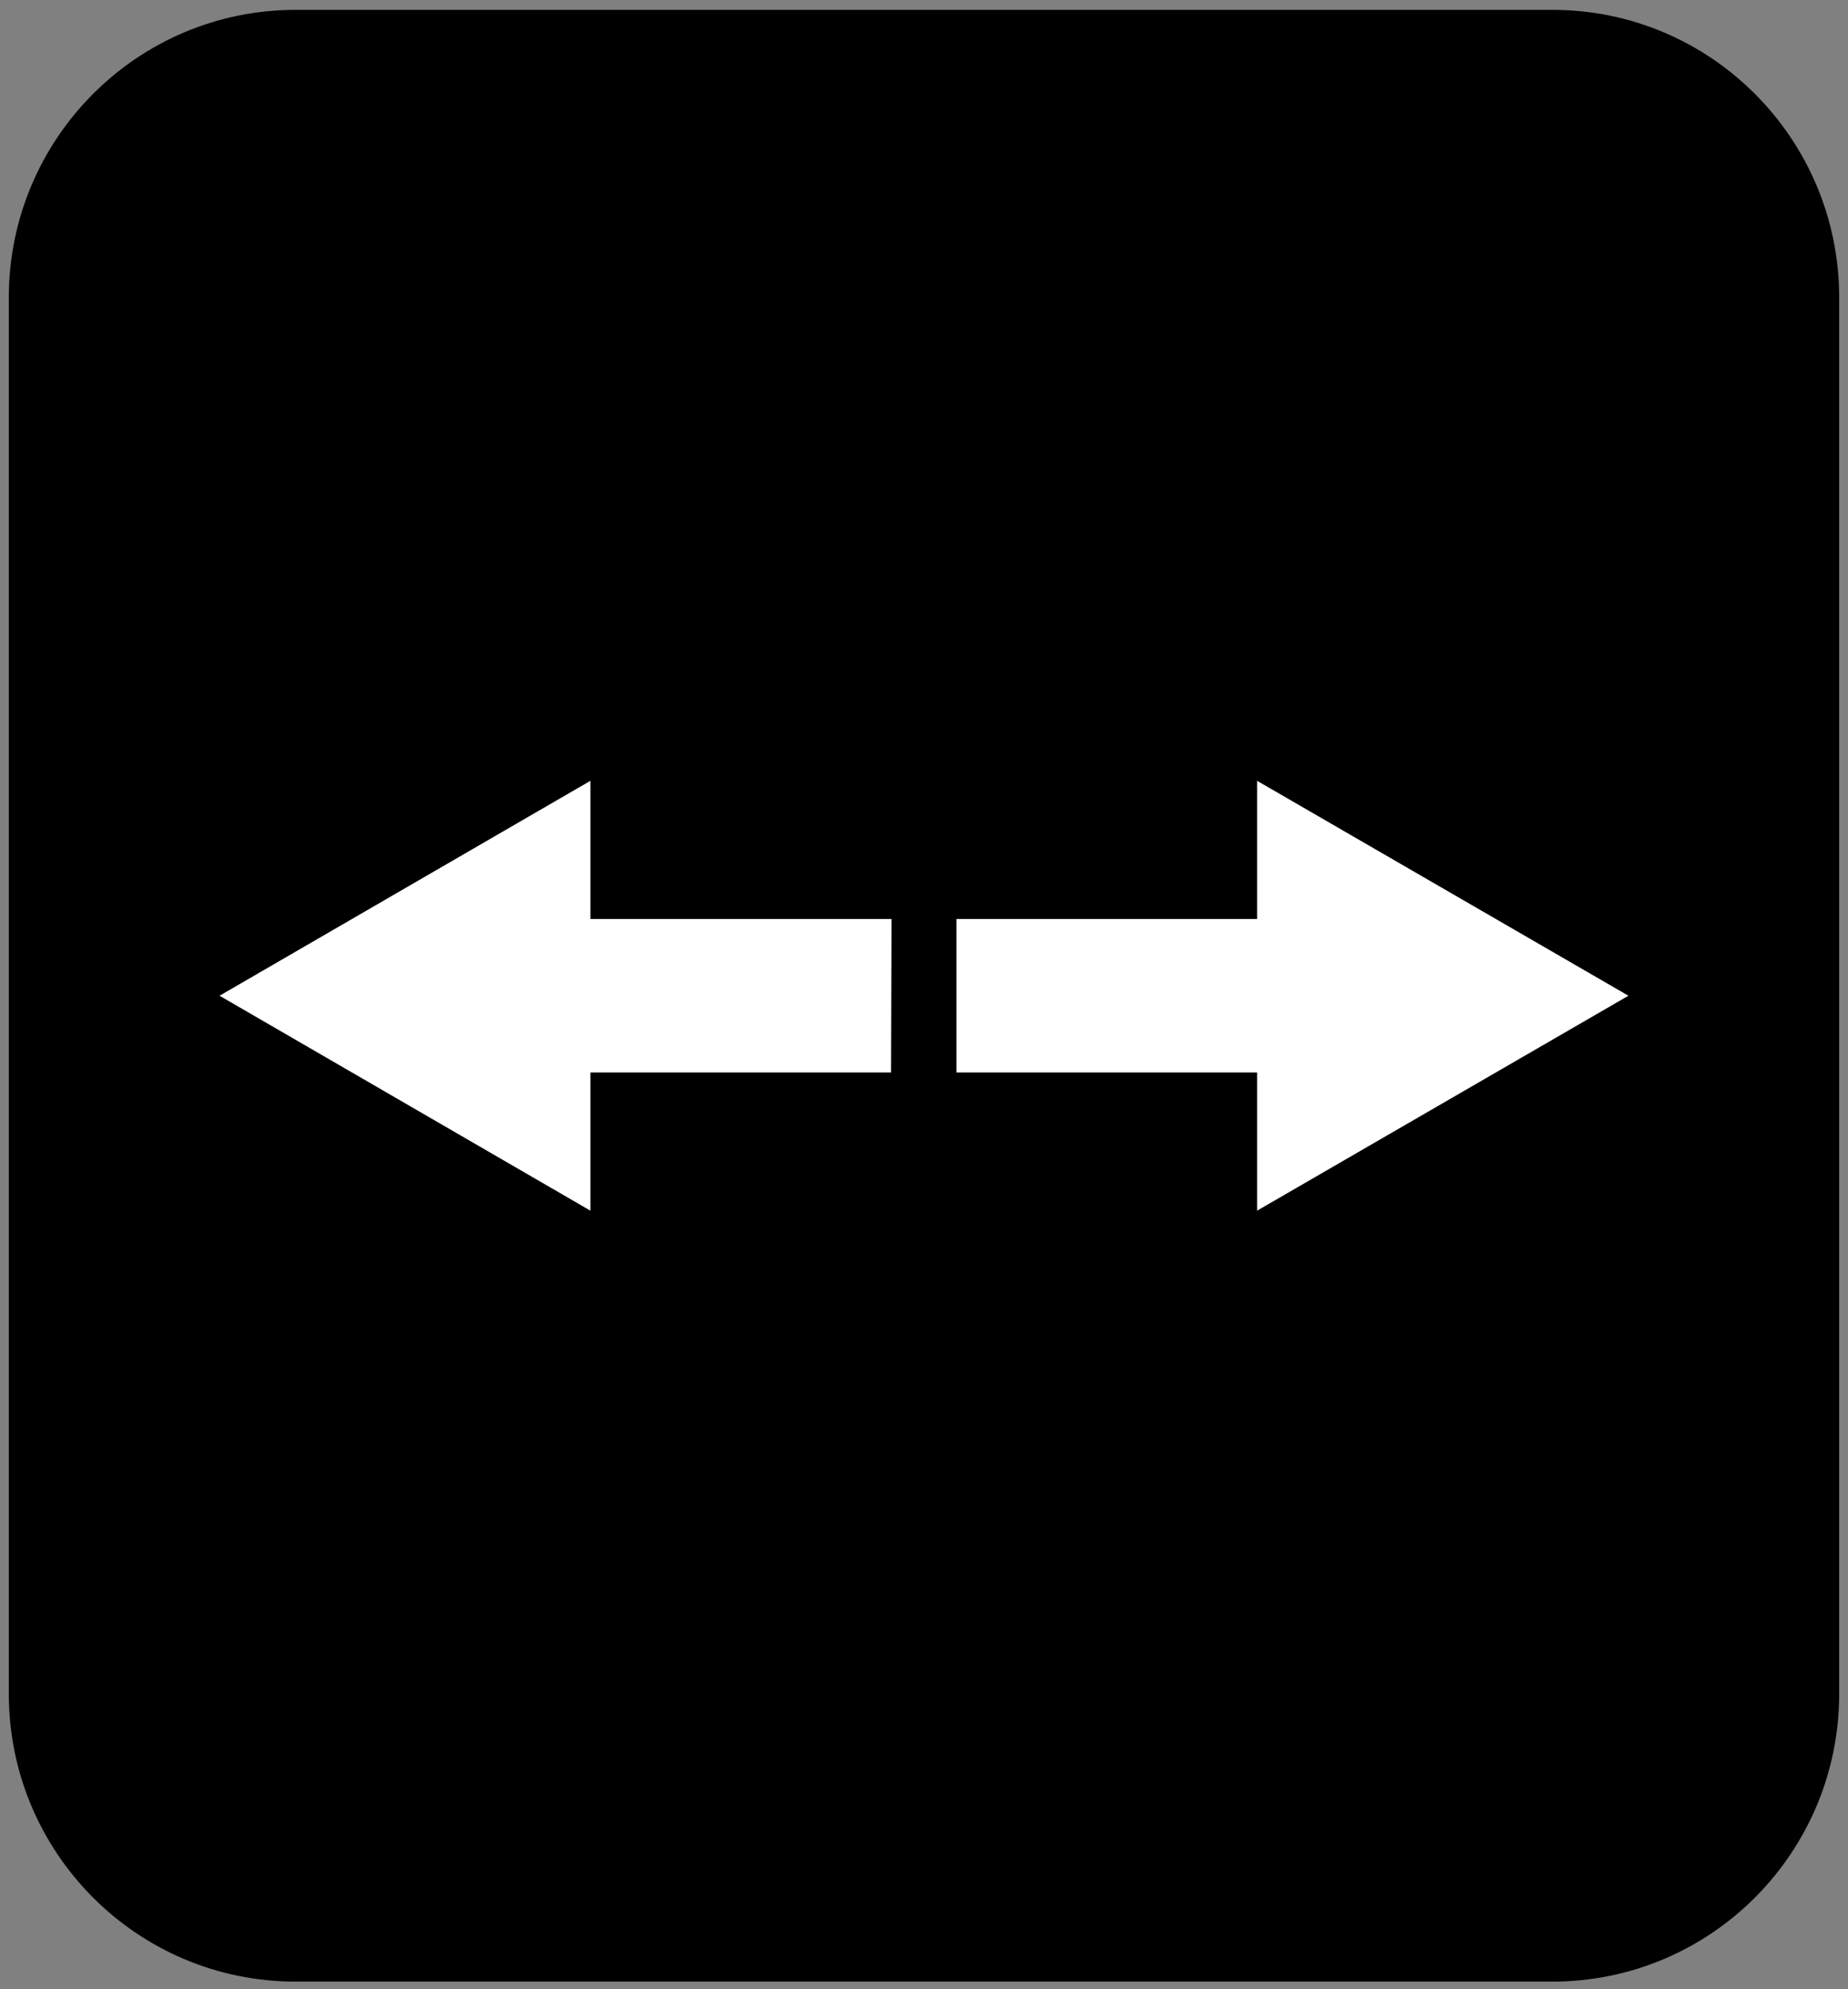 <svg xmlns="http://www.w3.org/2000/svg" width="105" height="113" viewBox="0 0 105 113" fill="none"><rect x="0" y="0" width="105" height="113" fill="#808080" stroke="none"/><g clip-path="url(#clip0_2826_12321)"><path d="M88.208 0.56H16.792C7.794 0.56 0.5 7.881 0.5 16.911V96.21C0.5 105.24 7.794 112.56 16.792 112.56H88.208C97.206 112.56 104.5 105.24 104.5 96.21V16.911C104.5 7.881 97.206 0.56 88.208 0.56Z" fill="black"></path><path d="M54.346 60.92H71.426V68.769L92.524 56.56L71.426 44.352V52.2H54.346V60.92Z" fill="white"></path><path d="M50.626 60.92H33.546V68.769L12.475 56.56L33.546 44.352V52.2H50.653L50.626 60.92Z" fill="white"></path></g><defs><clipPath id="clip0_2826_12321"><rect width="104" height="112" fill="white" transform="translate(0.5 0.56)"></rect></clipPath></defs></svg>